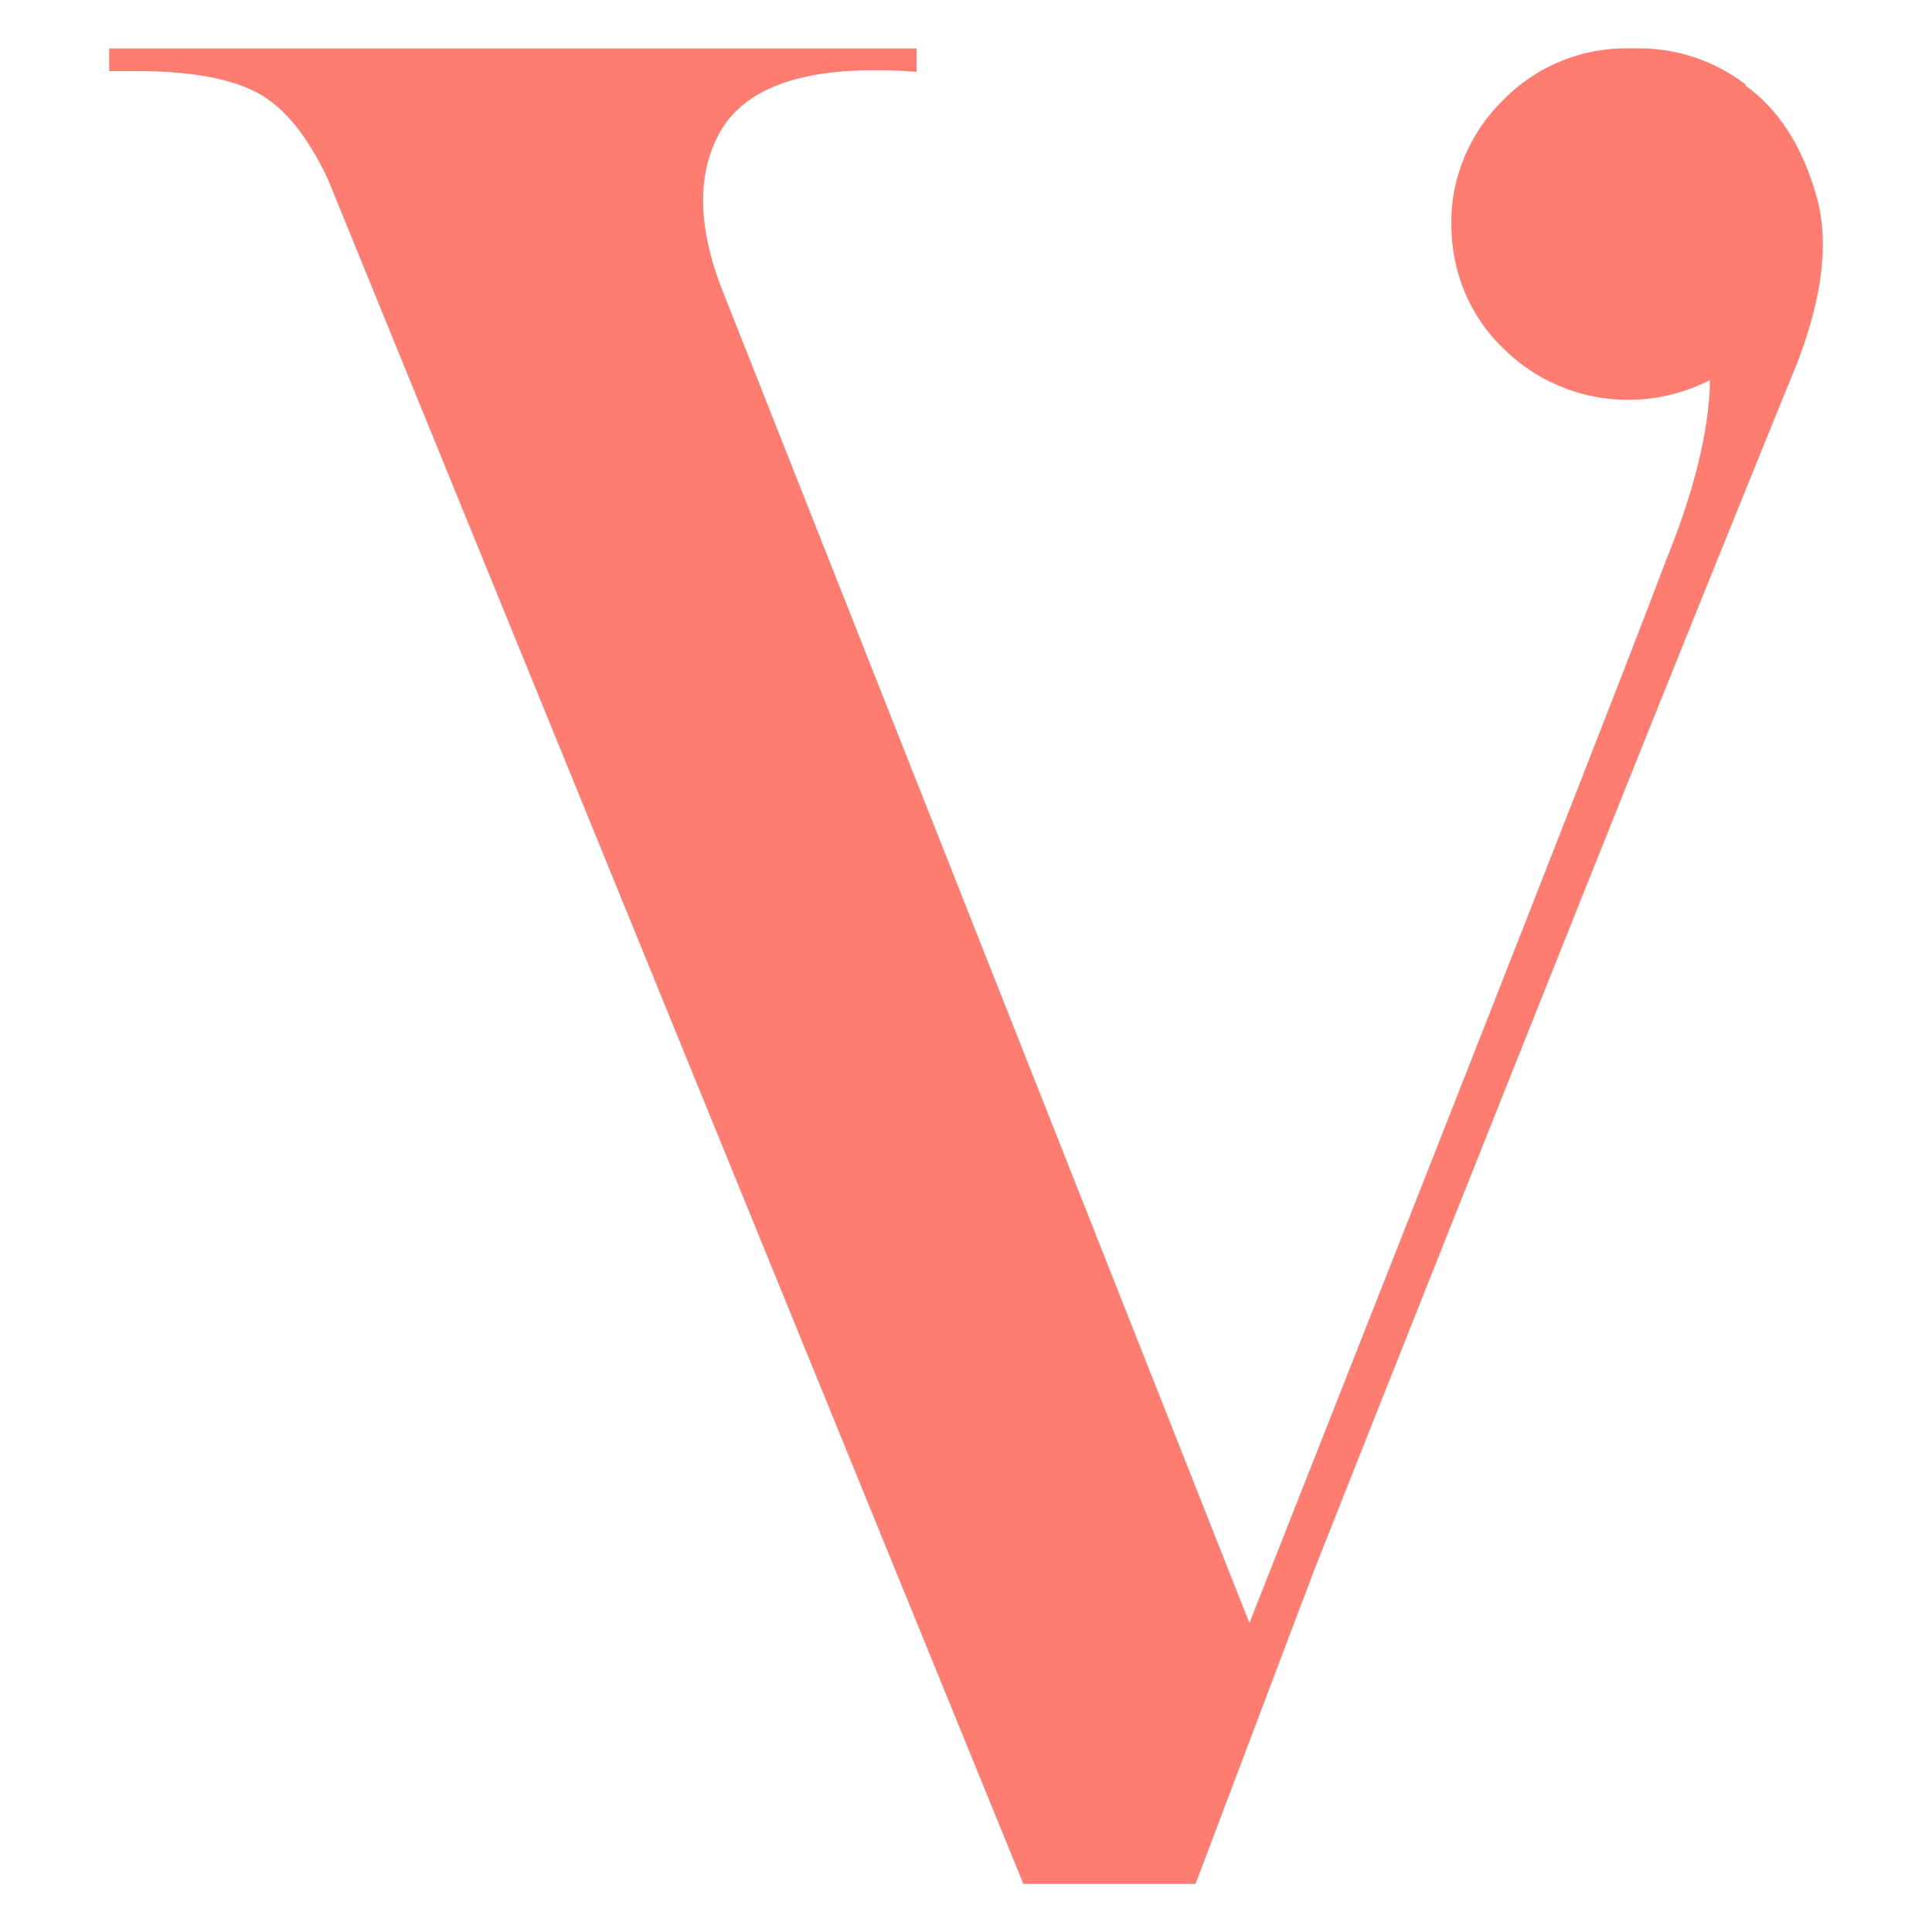 <?xml version="1.0" encoding="UTF-8"?>
<svg id="Layer_1" xmlns="http://www.w3.org/2000/svg" xmlns:xlink="http://www.w3.org/1999/xlink" xmlns:svgjs="http://svgjs.dev/svgjs" version="1.1" viewBox="0 0 1000 1000">
  <!-- Generator: Adobe Illustrator 29.2.1, SVG Export Plug-In . SVG Version: 2.1.0 Build 116)  -->
  <defs>
    <style>
      .st0 {
        fill: #ff7c70;
      }
    </style>
  </defs>
  <path class="st0" d="M903.5,43.7c-15.8-12.1-35.2-18.7-55.4-18.7h-4.8c-24.6-.4-48,9.2-65.3,26.8-17.2,16.9-27.1,40-26.8,64.2,0,24.2,9.2,47.3,26.8,64.2,28.2,28.2,71.5,34.8,107.1,16.5-.4,26-8.1,57.2-22.7,93.2-18.3,48.8-90.2,232.2-215.7,550.2L375.3,153.8c-14.7-35.6-15-64.6-1.8-86.9,14.7-23.8,48-33.7,100.9-29.7v-12.1H56.5v11.7h13.9c27.9,0,48.4,3.7,62.4,11s26,22,36.7,44.4l360.2,882.9h89.1l61.3-162.1c42.2-106.7,89.1-224.5,140.5-353.2,51.4-128.7,86.6-215.3,104.9-260.4,17.2-39.6,22-72.3,14.7-97.9-7.3-25.7-19.4-44.7-36.7-57.2"/>
</svg>